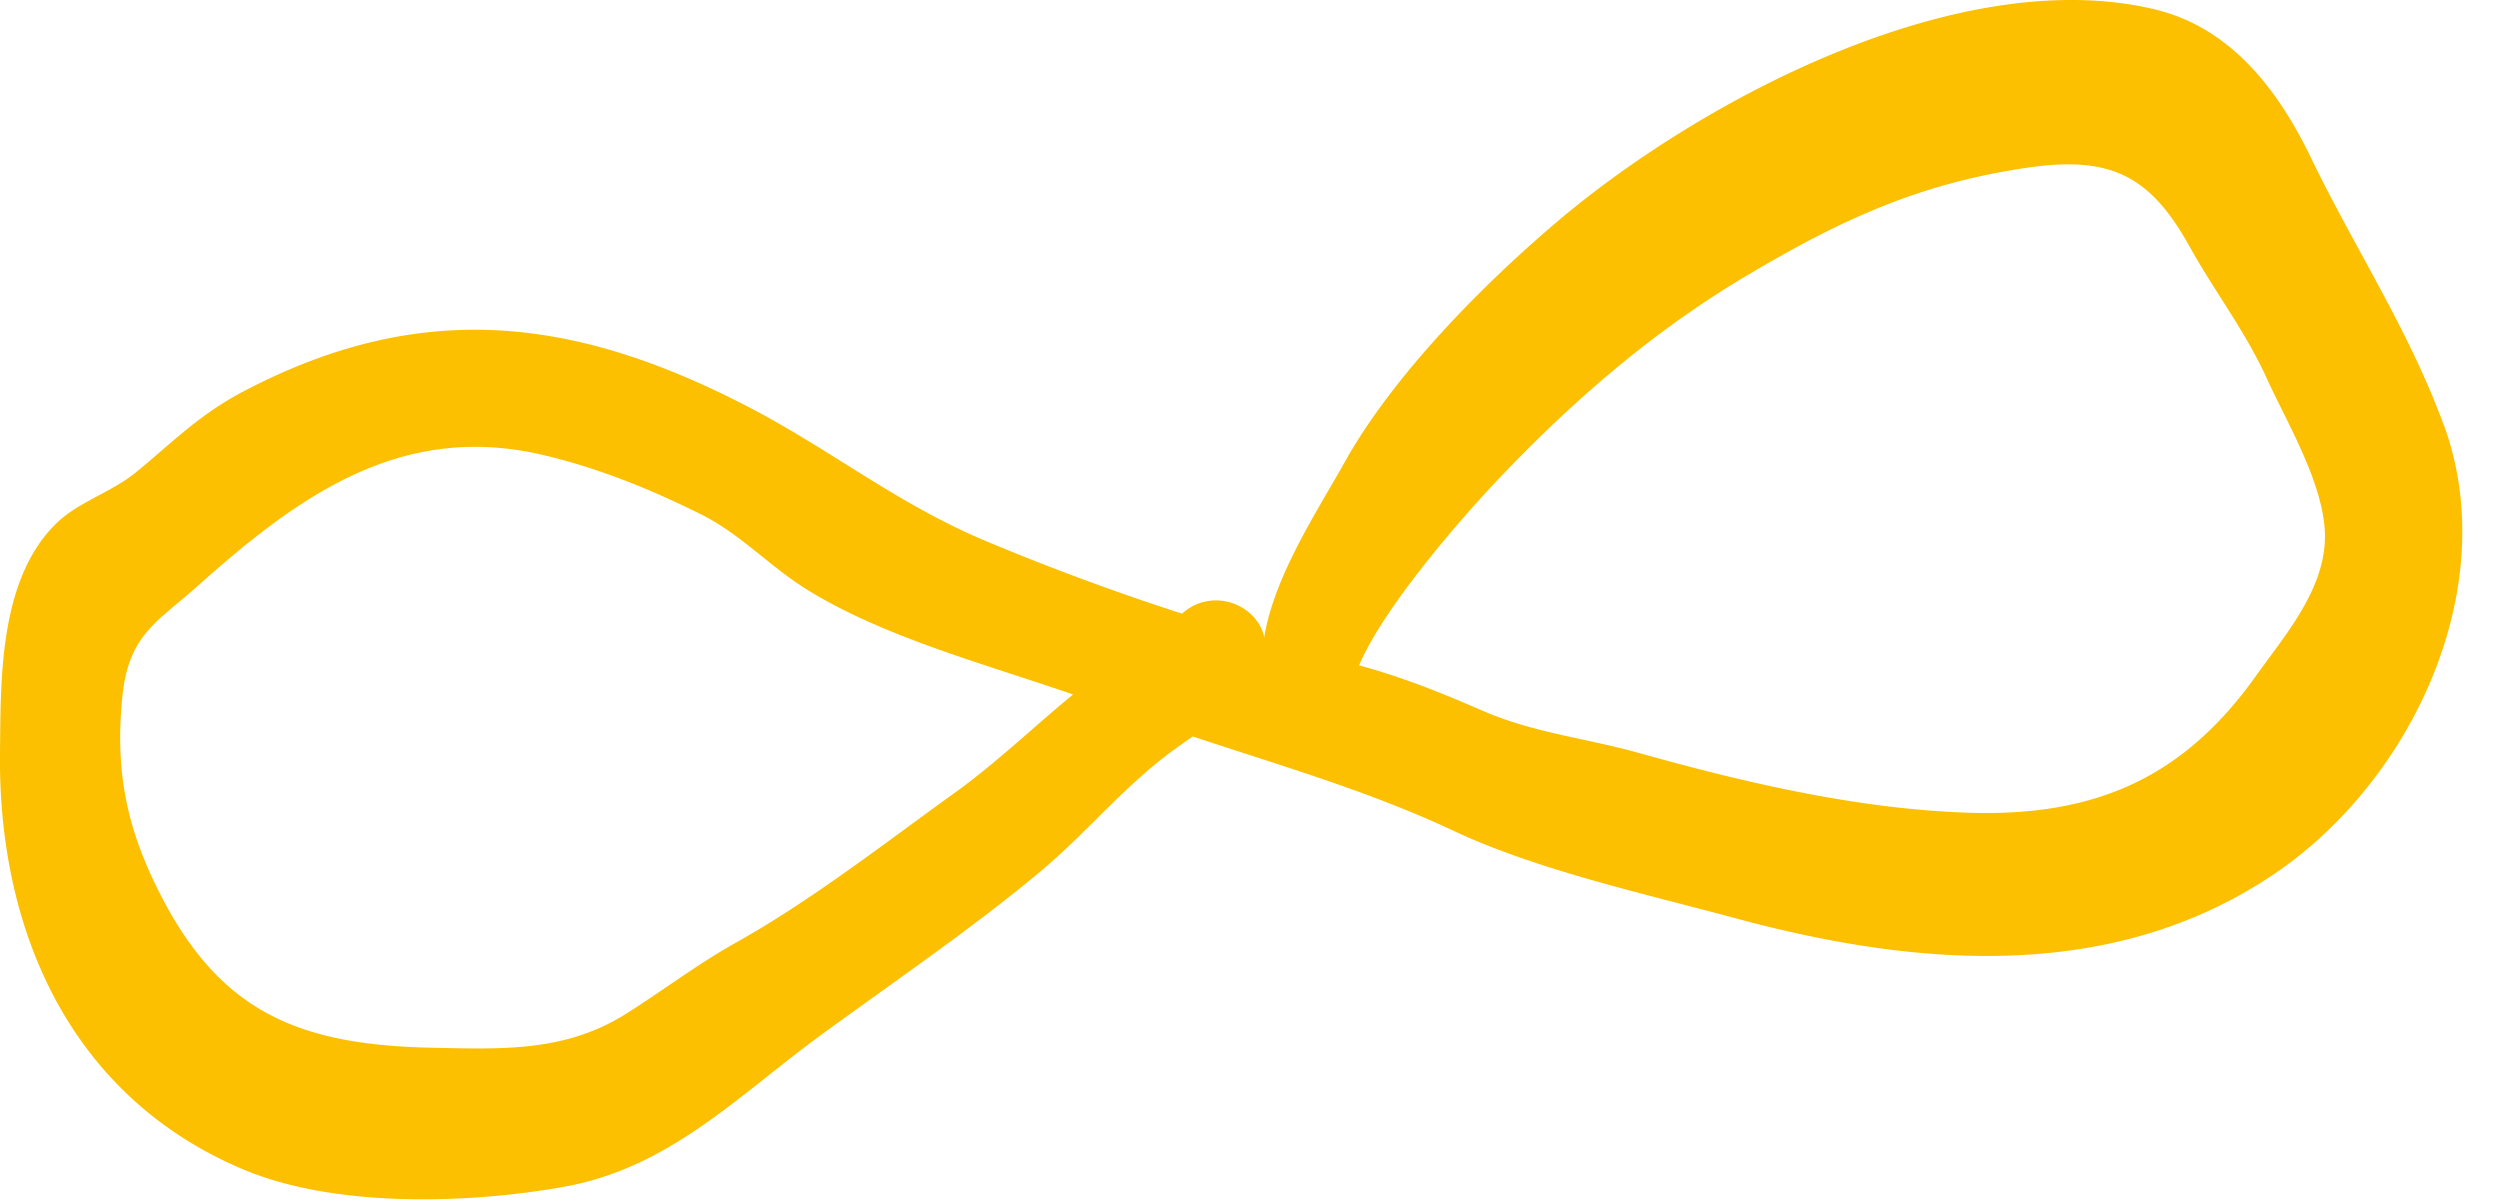 <svg xmlns="http://www.w3.org/2000/svg" fill="none" viewBox="0 0 52 25">
  <path fill="#FCC000" d="M50.827 8.831c-.733-1.988-1.853-3.675-2.759-5.55-.674-1.395-1.654-2.704-3.251-3.087-4.068-.97-9.435 1.884-12.413 4.404-1.564 1.324-3.427 3.21-4.433 5.012-.58 1.038-1.466 2.368-1.675 3.644-.152-.693-1.092-1.048-1.71-.49a51.889 51.889 0 0 1-4.104-1.52c-1.858-.786-3.201-1.895-4.96-2.803-3.641-1.882-6.818-2.212-10.46-.299-.925.487-1.461 1.049-2.244 1.69-.506.411-1.197.611-1.652 1.06C-.031 12.066.017 14.165 0 15.675c-.038 3.696 1.472 7.15 5.08 8.657 1.89.79 4.636.71 6.63.357 2.227-.394 3.636-1.9 5.4-3.186 1.498-1.092 3.114-2.195 4.522-3.369.935-.78 1.698-1.722 2.685-2.464.165-.125.33-.238.493-.352 1.831.61 3.663 1.135 5.427 1.964 1.738.817 4.008 1.316 5.877 1.822 3.76 1.014 7.816 1.344 11.174-.915 2.9-1.95 4.78-5.998 3.54-9.36l-.002.002Zm-30.97 7.66c-1.473 1.06-2.977 2.237-4.564 3.124-.81.453-1.516 1-2.293 1.485-1.263.787-2.577.722-4.01.693-2.72-.056-4.391-.704-5.66-3.2-.702-1.375-.94-2.563-.784-4.109.13-1.286.725-1.545 1.55-2.282 2.07-1.848 4.212-3.431 7.173-2.744 1.155.267 2.255.714 3.308 1.238.845.422 1.426 1.084 2.213 1.57 1.596.988 3.694 1.544 5.53 2.179-.825.678-1.598 1.424-2.462 2.046Zm27.069-2.435c-1.516 2.13-3.356 2.938-6.004 2.848-2.297-.079-4.634-.626-6.824-1.24-1.124-.315-2.191-.415-3.275-.887-.848-.37-1.664-.696-2.554-.938.524-1.234 2.16-3.095 2.882-3.857 1.548-1.633 3.222-3.084 5.154-4.233 1.988-1.184 3.636-1.942 5.897-2.266 1.727-.246 2.535.195 3.341 1.644.53.952 1.16 1.76 1.614 2.76.429.942 1.233 2.264 1.201 3.338-.031 1.075-.848 2.013-1.432 2.831Z"/>
</svg>

